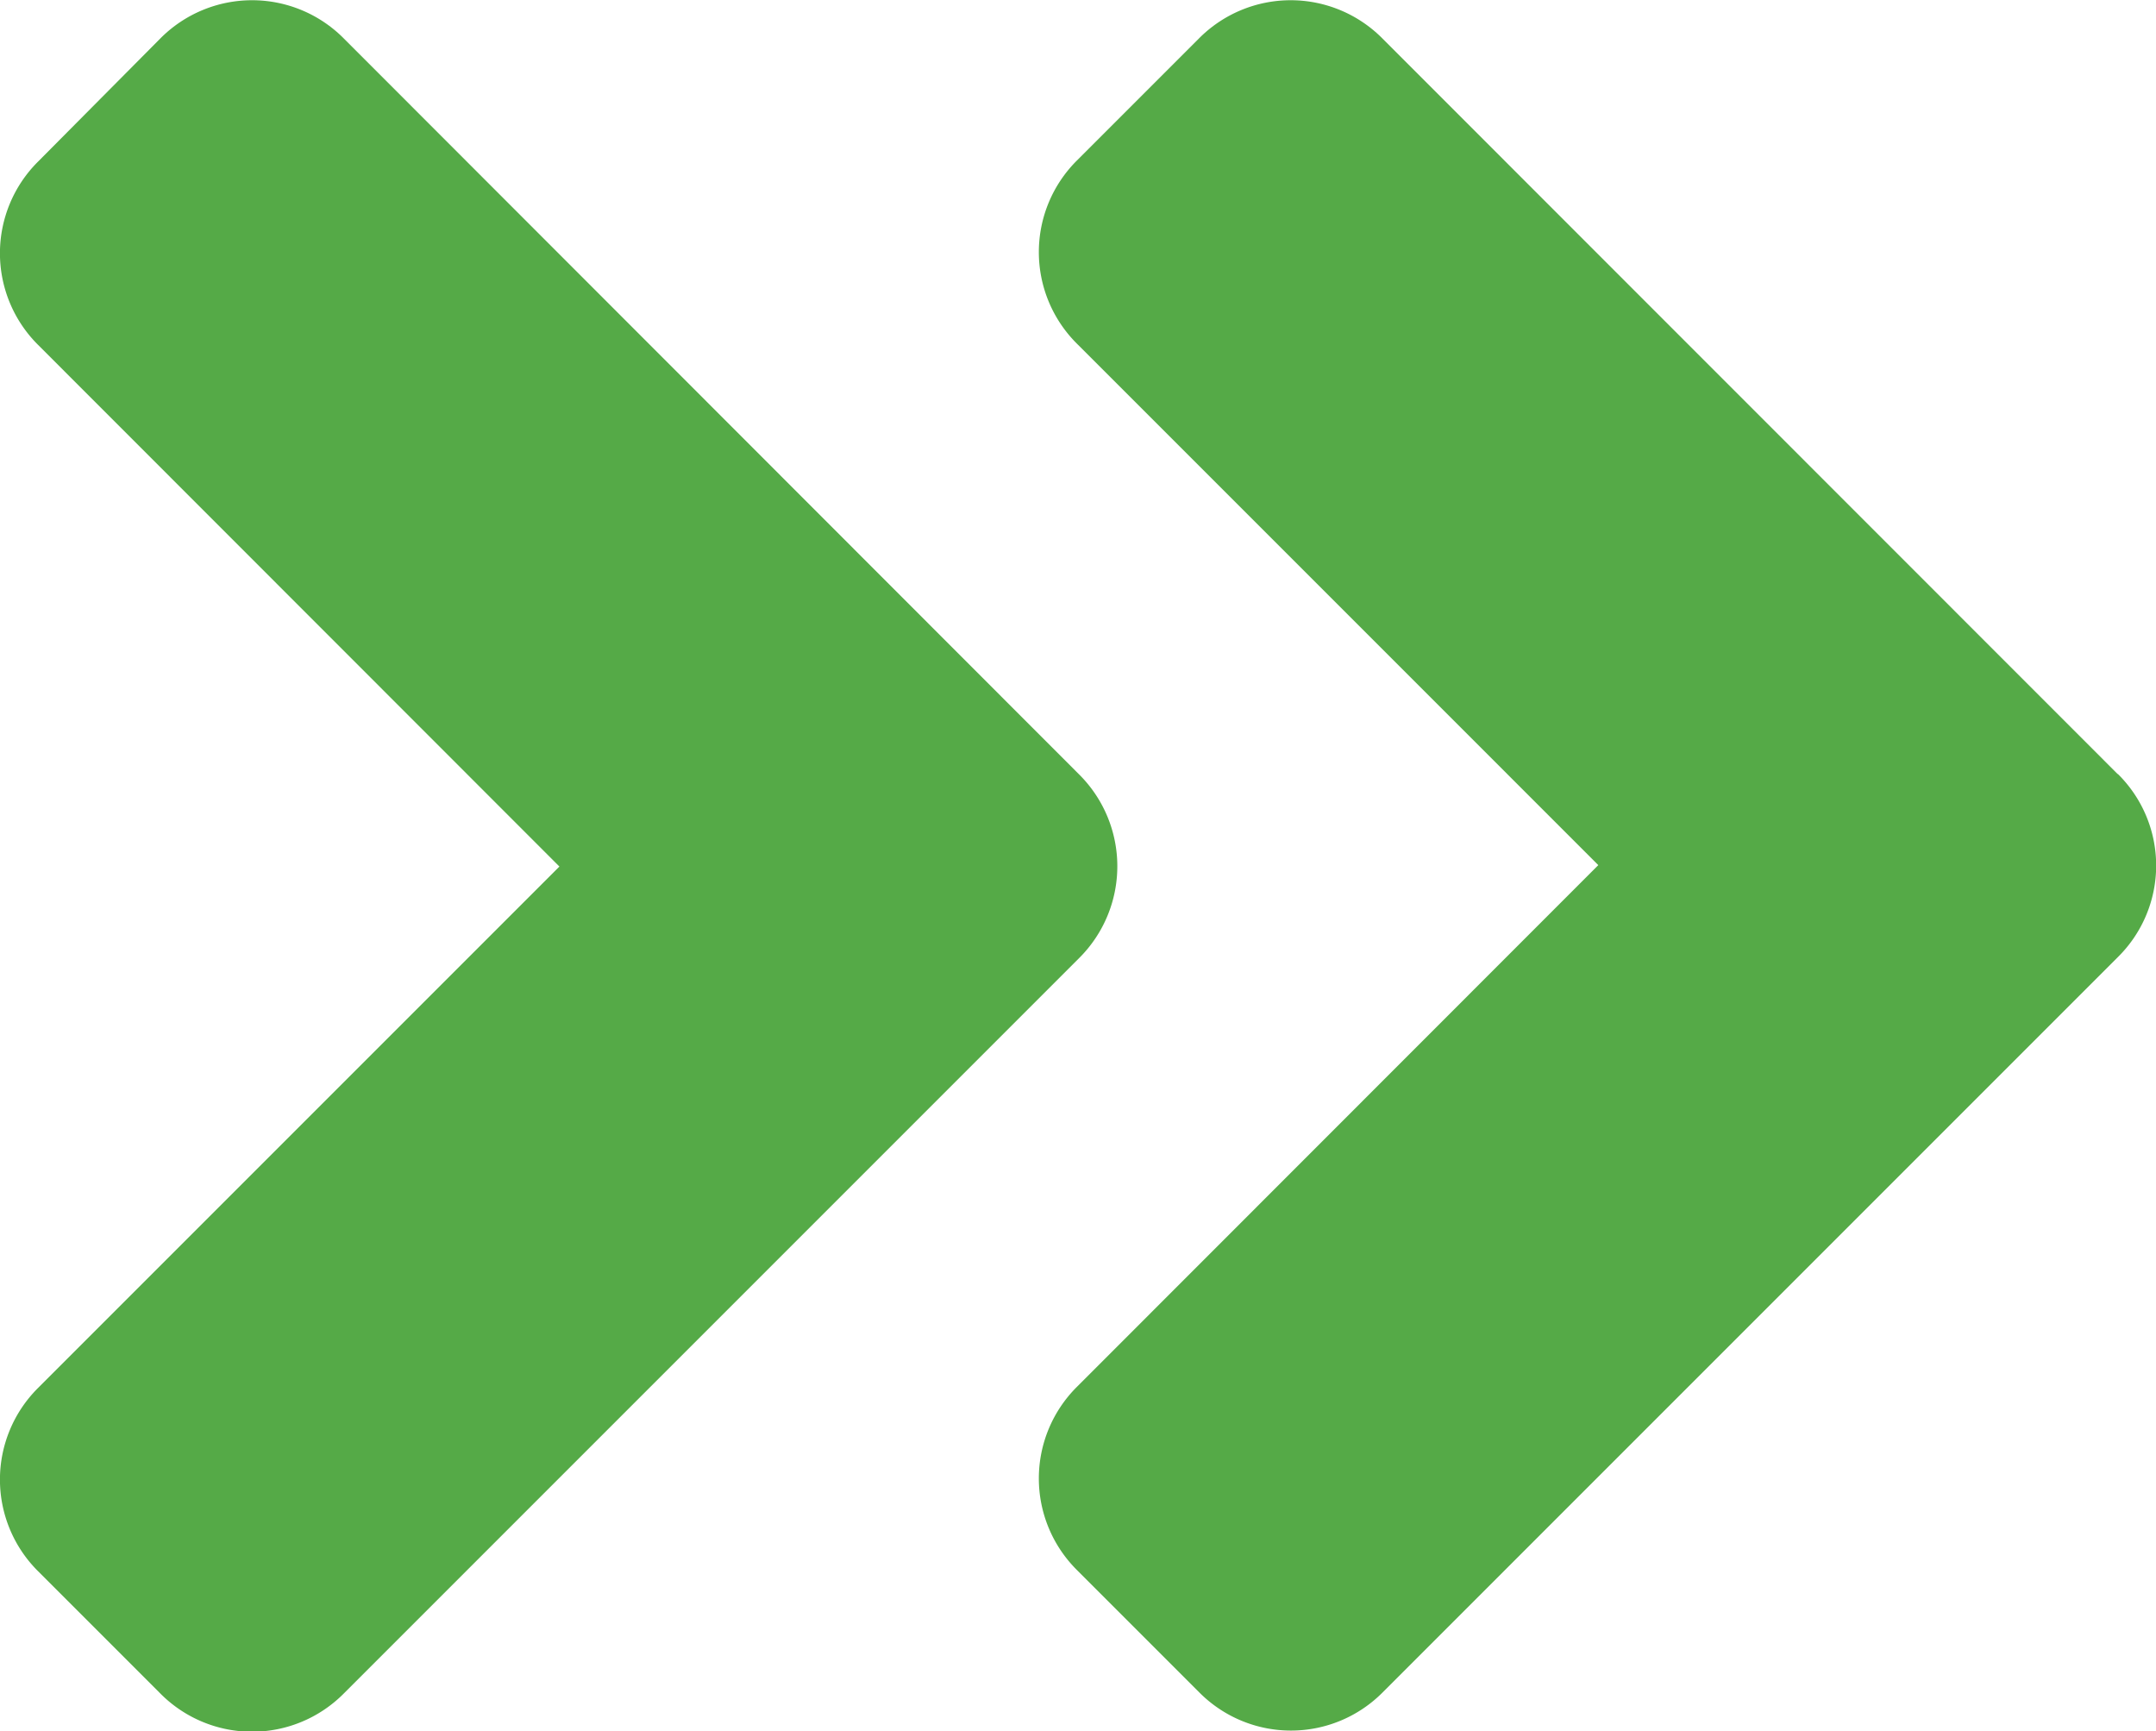 <svg xmlns="http://www.w3.org/2000/svg" width="7.527" height="6.044" viewBox="0 0 7.527 6.044">
  <path id="Icon_awesome-angle-double-right" data-name="Icon awesome-angle-double-right" d="M5.508,10.09,2.94,12.658a.451.451,0,0,1-.64,0l-.427-.427a.451.451,0,0,1,0-.64l1.82-1.82L1.873,7.95a.451.451,0,0,1,0-.64L2.3,6.88a.451.451,0,0,1,.64,0L5.506,9.448A.452.452,0,0,1,5.508,10.09Zm3.625-.642L6.566,6.88a.451.451,0,0,0-.64,0L5.5,7.306a.451.451,0,0,0,0,.64l1.82,1.82L5.5,11.587a.451.451,0,0,0,0,.64l.427.427a.451.451,0,0,0,.64,0l2.568-2.568A.449.449,0,0,0,9.134,9.448Z" transform="translate(-1.74 -6.746)" fill="#55aa47"/>
</svg>
